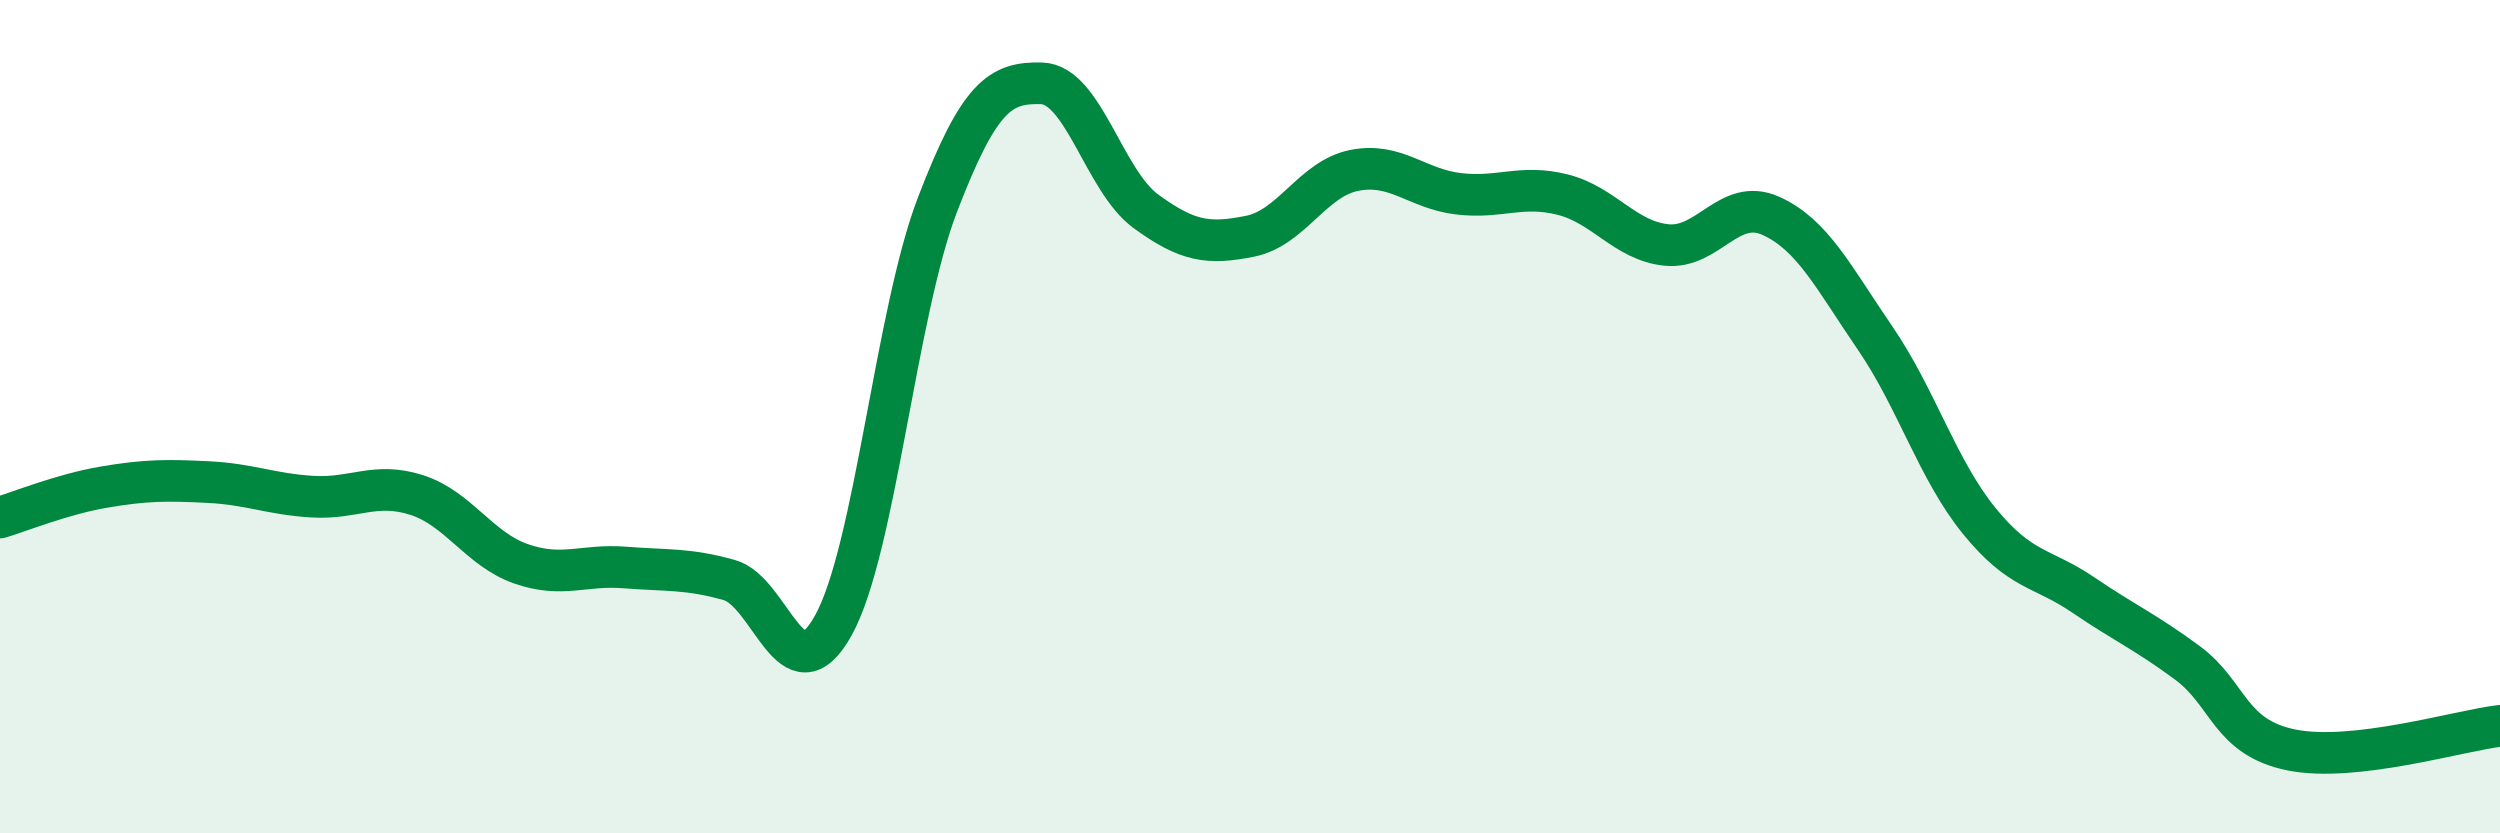 
    <svg width="60" height="20" viewBox="0 0 60 20" xmlns="http://www.w3.org/2000/svg">
      <path
        d="M 0,12.42 C 0.5,12.27 1.5,11.86 2.5,11.69 C 3.5,11.52 4,11.52 5,11.57 C 6,11.62 6.5,11.86 7.5,11.92 C 8.5,11.98 9,11.56 10,11.88 C 11,12.2 11.5,13.18 12.5,13.53 C 13.5,13.88 14,13.54 15,13.62 C 16,13.7 16.5,13.64 17.5,13.92 C 18.5,14.2 19,16.81 20,15.01 C 21,13.21 21.5,7.51 22.5,4.91 C 23.5,2.31 24,1.97 25,2 C 26,2.03 26.5,4.34 27.5,5.07 C 28.5,5.8 29,5.87 30,5.67 C 31,5.47 31.5,4.29 32.5,4.09 C 33.5,3.89 34,4.53 35,4.65 C 36,4.77 36.5,4.42 37.5,4.67 C 38.5,4.92 39,5.78 40,5.88 C 41,5.98 41.5,4.73 42.5,5.18 C 43.5,5.63 44,6.65 45,8.11 C 46,9.57 46.5,11.27 47.5,12.5 C 48.5,13.73 49,13.6 50,14.28 C 51,14.96 51.5,15.17 52.5,15.91 C 53.5,16.65 53.5,17.7 55,18 C 56.5,18.3 59,17.54 60,17.42L60 20L0 20Z"
        fill="#008740"
        opacity="0.1"
        stroke-linecap="round"
        stroke-linejoin="round"
      />
      <path
        d="M 0,12.42 C 0.5,12.27 1.5,11.86 2.5,11.69 C 3.5,11.52 4,11.52 5,11.57 C 6,11.62 6.5,11.86 7.5,11.92 C 8.5,11.98 9,11.56 10,11.88 C 11,12.2 11.5,13.18 12.5,13.53 C 13.5,13.88 14,13.54 15,13.62 C 16,13.7 16.5,13.64 17.5,13.92 C 18.5,14.2 19,16.81 20,15.01 C 21,13.21 21.5,7.51 22.5,4.91 C 23.5,2.31 24,1.97 25,2 C 26,2.03 26.5,4.34 27.5,5.07 C 28.5,5.8 29,5.87 30,5.67 C 31,5.47 31.5,4.29 32.5,4.09 C 33.5,3.89 34,4.53 35,4.65 C 36,4.77 36.5,4.42 37.5,4.67 C 38.5,4.92 39,5.78 40,5.88 C 41,5.98 41.5,4.73 42.5,5.18 C 43.5,5.63 44,6.65 45,8.11 C 46,9.57 46.5,11.27 47.5,12.5 C 48.5,13.73 49,13.6 50,14.28 C 51,14.96 51.5,15.17 52.5,15.91 C 53.5,16.65 53.5,17.7 55,18 C 56.5,18.3 59,17.54 60,17.42"
        stroke="#008740"
        stroke-width="1"
        fill="none"
        stroke-linecap="round"
        stroke-linejoin="round"
      />
    </svg>
  